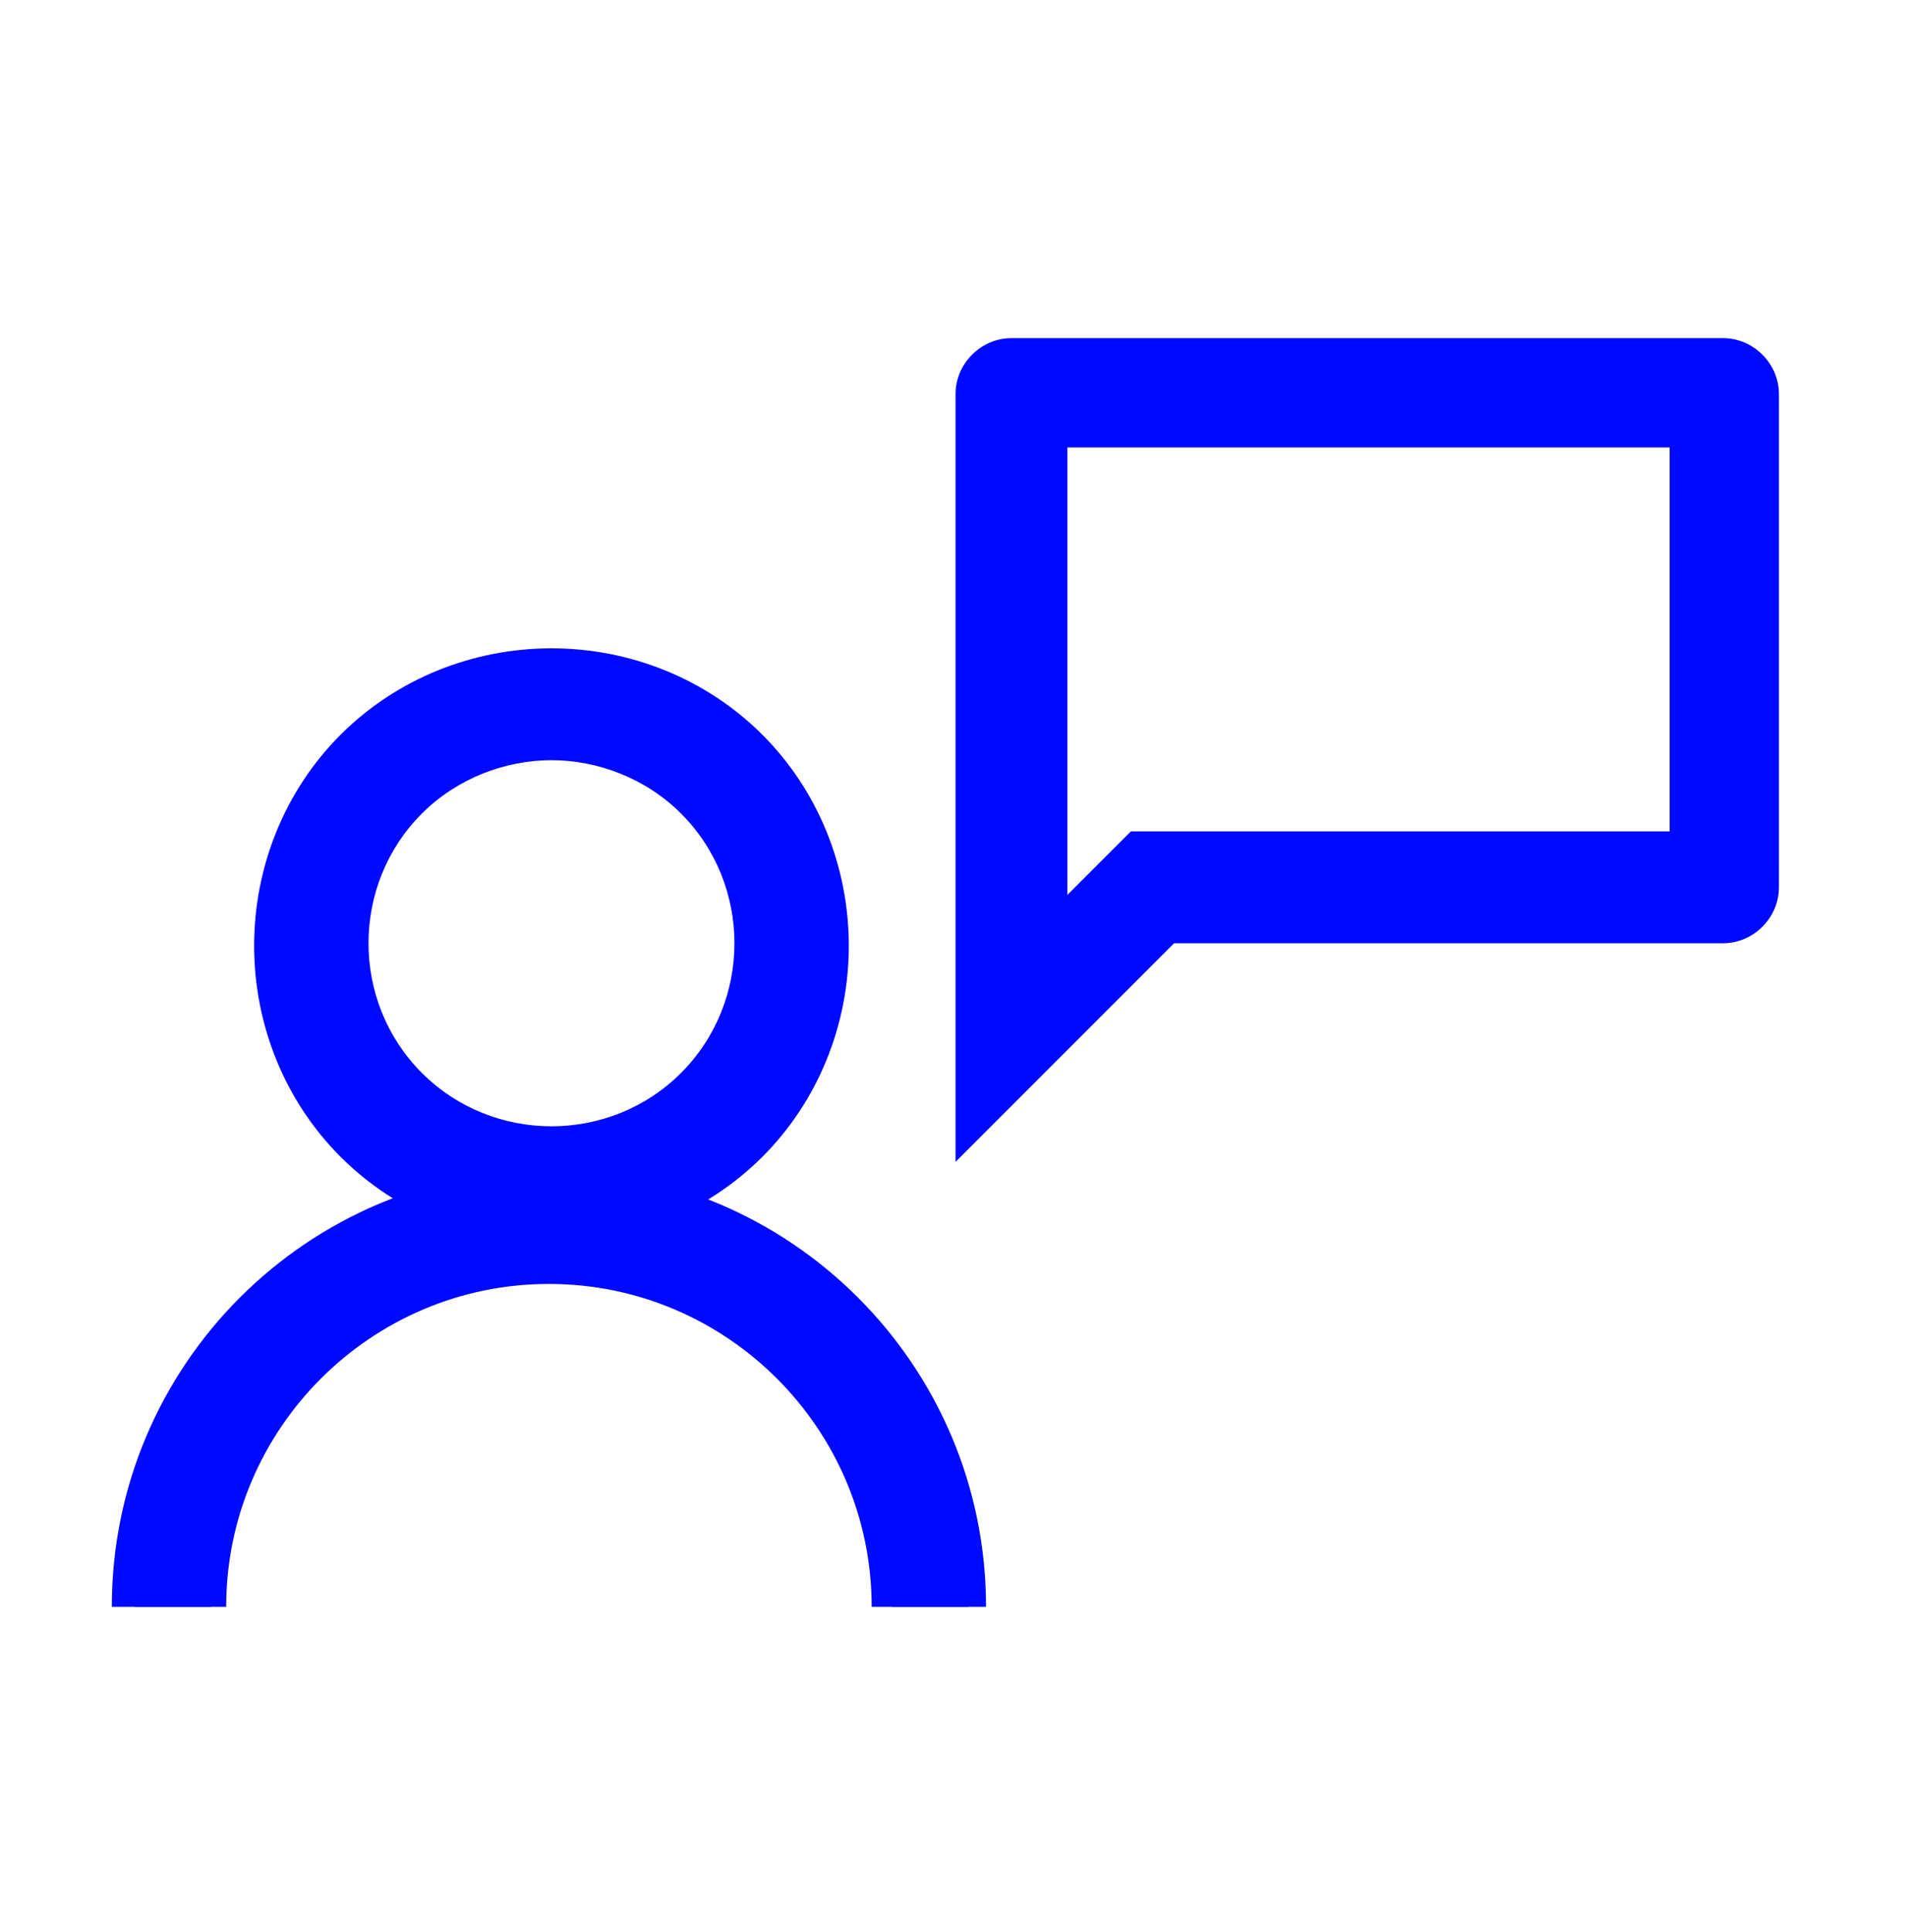 <?xml version="1.0" encoding="UTF-8"?>
<svg id="Layer_1" xmlns="http://www.w3.org/2000/svg" xmlns:xlink="http://www.w3.org/1999/xlink" version="1.1" viewBox="0 0 75 76">
  <!-- Generator: Adobe Illustrator 29.3.1, SVG Export Plug-In . SVG Version: 2.1.0 Build 151)  -->
  <defs>
    <style>
      .st0 {
        fill: none;
      }

      .st1 {
        fill: #0009ff;
      }

      .st2 {
        clip-path: url(#clippath);
      }
    </style>
    <clipPath id="clippath">
      <rect class="st0" x="33.3" y="9" width="43.2" height="43.2"/>
    </clipPath>
  </defs>
  <path class="st1" d="M21.7,48.9c-3.1,0-6.1-1.2-8.3-3.4-2.2-2.2-3.4-5.2-3.4-8.3s1.2-6.1,3.4-8.3c2.2-2.2,5.2-3.4,8.3-3.4s6.1,1.2,8.3,3.4c2.2,2.2,3.4,5.2,3.4,8.3s-1.2,6.1-3.4,8.3c-2.2,2.2-5.2,3.4-8.3,3.4ZM21.7,29.9c-1.8,0-3.7.7-5.1,2.1-2.8,2.8-2.8,7.4,0,10.2,2.8,2.8,7.4,2.8,10.2,0,2.8-2.8,2.8-7.4,0-10.2-1.4-1.4-3.3-2.1-5.1-2.1h0Z"/>
  <path class="st1" d="M21.7,48.1c-2.8,0-5.6-1.1-7.8-3.2-4.3-4.3-4.3-11.2,0-15.5,4.3-4.3,11.2-4.3,15.5,0,4.3,4.3,4.3,11.2,0,15.5-2.1,2.1-4.9,3.2-7.8,3.2ZM21.7,29.2c-2,0-4.1.8-5.6,2.3-3.1,3.1-3.1,8.2,0,11.3,3.1,3.1,8.2,3.1,11.3,0,3.1-3.1,3.1-8.2,0-11.3s-3.6-2.3-5.6-2.3Z"/>
  <path class="st1" d="M38.8,63.2h-4.5c0-7-5.7-12.7-12.7-12.7s-12.7,5.7-12.7,12.7h-4.5c0-9.5,7.7-17.2,17.2-17.2s17.2,7.7,17.2,17.2Z"/>
  <path class="st1" d="M38.1,63.2h-3c0-7.4-6-13.4-13.4-13.4s-13.4,6-13.4,13.4h-3c0-9.1,7.4-16.4,16.4-16.4s16.4,7.4,16.4,16.4Z"/>
  <g class="st2">
    <path class="st1" d="M65.7,17.6v15.1h-21.2l-2.5,2.5v-17.6h23.8ZM67.9,13.3h-28.1c-1.2,0-2.2,1-2.2,2.2v30.2l8.6-8.6h21.6c1.2,0,2.2-1,2.2-2.2V15.5c0-1.2-1-2.2-2.2-2.2Z"/>
  </g>
</svg>